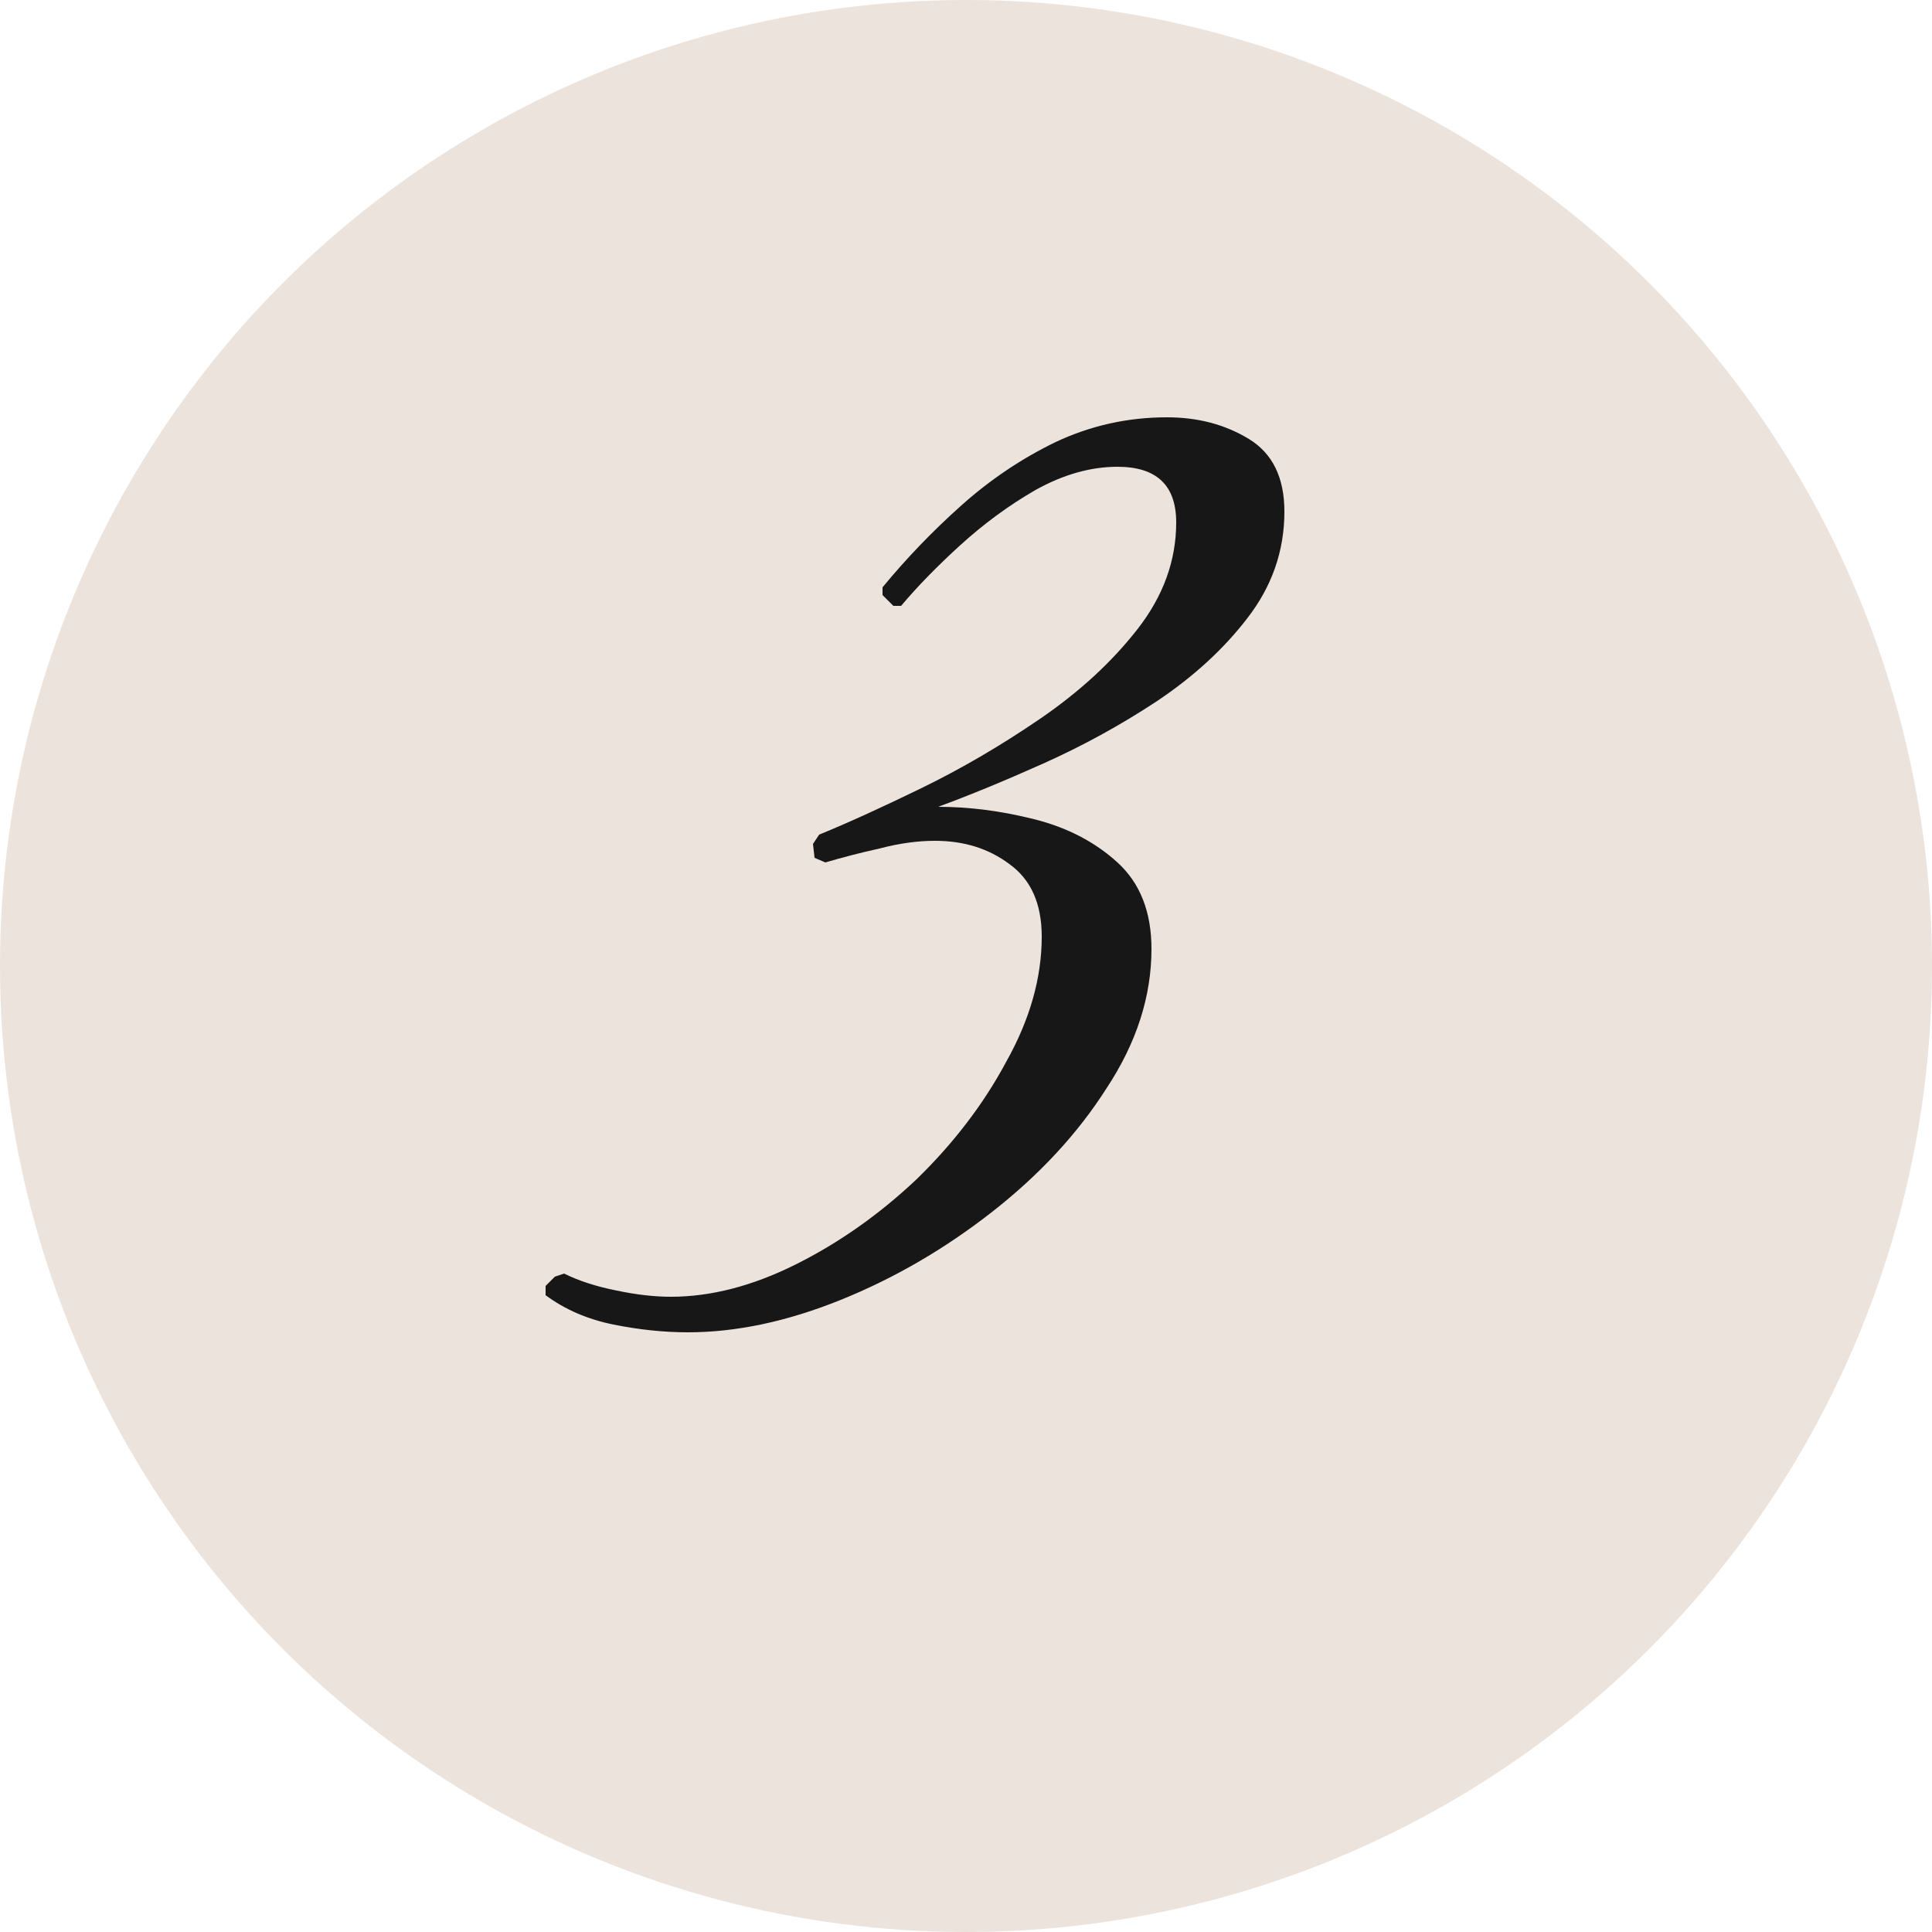 <?xml version="1.0" encoding="UTF-8"?> <svg xmlns="http://www.w3.org/2000/svg" width="25" height="25" viewBox="0 0 25 25" fill="none"><circle cx="12.5" cy="12.5" r="12.5" fill="#ECE3DC"></circle><path d="M8.9 17.24C8.593 17.24 8.273 17.207 7.94 17.14C7.607 17.073 7.313 16.947 7.06 16.76V16.64L7.18 16.52L7.3 16.48C7.487 16.573 7.713 16.647 7.98 16.7C8.233 16.753 8.467 16.78 8.68 16.78C9.2 16.78 9.74 16.64 10.3 16.36C10.86 16.08 11.38 15.713 11.86 15.26C12.34 14.793 12.727 14.287 13.02 13.74C13.327 13.193 13.48 12.653 13.48 12.12C13.48 11.693 13.34 11.38 13.06 11.18C12.793 10.98 12.473 10.88 12.1 10.88C11.873 10.88 11.633 10.913 11.38 10.98C11.14 11.033 10.907 11.093 10.68 11.16L10.54 11.1L10.52 10.92L10.6 10.8C10.96 10.653 11.4 10.453 11.92 10.2C12.44 9.947 12.953 9.647 13.46 9.3C13.967 8.953 14.387 8.567 14.72 8.14C15.053 7.713 15.22 7.253 15.22 6.76C15.22 6.28 14.967 6.04 14.46 6.04C14.113 6.04 13.76 6.14 13.4 6.34C13.053 6.54 12.727 6.78 12.42 7.06C12.127 7.327 11.873 7.587 11.66 7.84H11.56L11.42 7.7V7.6C11.727 7.227 12.067 6.873 12.44 6.54C12.813 6.207 13.22 5.933 13.66 5.72C14.113 5.507 14.593 5.4 15.1 5.4C15.5 5.4 15.853 5.493 16.16 5.68C16.467 5.867 16.62 6.18 16.62 6.62C16.62 7.127 16.46 7.587 16.14 8C15.833 8.4 15.44 8.76 14.96 9.08C14.493 9.387 14.007 9.653 13.5 9.88C12.993 10.107 12.54 10.293 12.14 10.44C12.54 10.44 12.953 10.493 13.38 10.6C13.807 10.707 14.167 10.893 14.46 11.16C14.753 11.427 14.9 11.8 14.9 12.28C14.9 12.893 14.707 13.493 14.32 14.08C13.947 14.667 13.453 15.2 12.84 15.68C12.227 16.16 11.573 16.54 10.88 16.82C10.187 17.1 9.527 17.24 8.9 17.24Z" fill="#171717"></path></svg> 